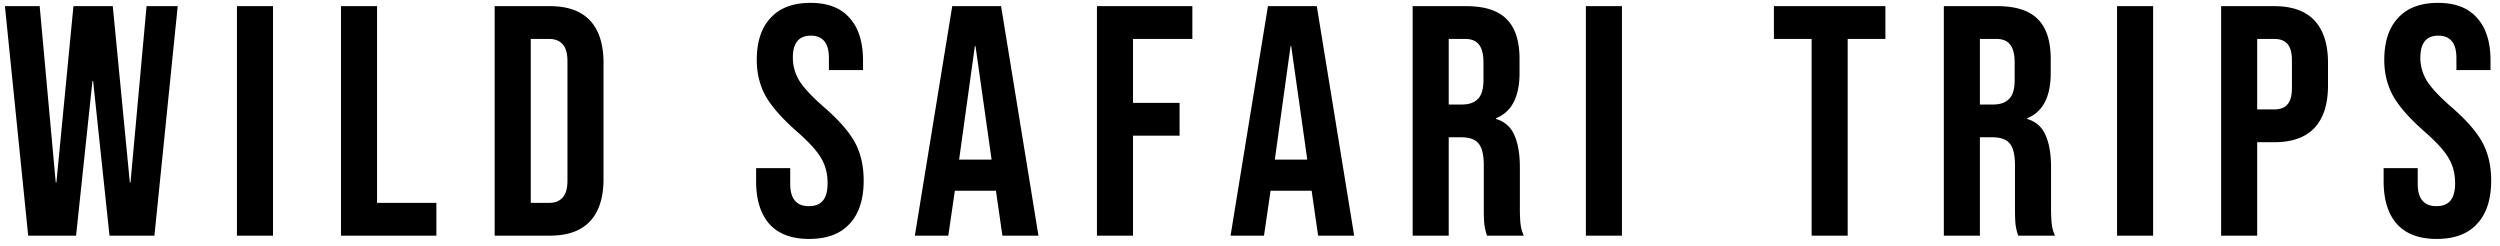<svg width="244" height="24" fill="none" xmlns="http://www.w3.org/2000/svg">
  <path d="M.48.6h3.392L5.44 17.816h.064L7.168.6h3.84l1.664 17.216h.064L14.304.6h3.04L15.072 23h-4.384l-1.6-15.104h-.064L7.424 23H2.752L.48.6Zm22.645 0h3.52V23h-3.52V.6ZM33.28.6h3.52v19.2h5.792V23H33.28V.6Zm15 0h5.376c1.75 0 3.061.47 3.936 1.408.874.939 1.312 2.315 1.312 4.128v11.328c0 1.813-.438 3.19-1.312 4.128-.875.939-2.187 1.408-3.936 1.408H48.28V.6Zm5.312 19.2c.576 0 1.013-.17 1.312-.512.32-.341.48-.896.48-1.664V5.976c0-.768-.16-1.323-.48-1.664-.299-.341-.736-.512-1.312-.512H51.8v16h1.792Zm25.389 3.52c-1.707 0-2.998-.48-3.872-1.44-.875-.981-1.312-2.379-1.312-4.192v-1.28h3.328v1.536c0 1.45.608 2.176 1.824 2.176.597 0 1.045-.17 1.344-.512.32-.363.48-.939.48-1.728 0-.939-.214-1.76-.64-2.464-.427-.725-1.216-1.59-2.368-2.592-1.45-1.28-2.464-2.432-3.04-3.456-.576-1.045-.864-2.219-.864-3.52 0-1.77.448-3.136 1.344-4.096C76.102.771 77.403.28 79.11.28c1.685 0 2.954.49 3.808 1.472.874.96 1.312 2.347 1.312 4.16v.928h-3.328V5.688c0-.768-.15-1.323-.448-1.664-.299-.363-.736-.544-1.312-.544-1.174 0-1.76.715-1.76 2.144 0 .81.213 1.568.64 2.272.448.704 1.248 1.557 2.4 2.56 1.472 1.28 2.485 2.443 3.04 3.488.554 1.045.832 2.272.832 3.68 0 1.835-.459 3.243-1.376 4.224-.896.981-2.208 1.472-3.936 1.472ZM92.938.6h4.768l3.648 22.4h-3.52l-.64-4.448v.064h-4L92.554 23H89.29L92.938.6Zm3.84 14.976L95.21 4.504h-.064L93.61 15.576h3.168ZM107.062.6h9.312v3.2h-5.792v6.24h4.544v3.2h-4.544V23h-3.52V.6Zm16.689 0h4.768l3.648 22.4h-3.52l-.64-4.448v.064h-4l-.64 4.384h-3.264L123.751.6Zm3.84 14.976-1.568-11.072h-.064l-1.536 11.072h3.168ZM137.875.6h5.216c1.813 0 3.136.427 3.968 1.28.832.832 1.248 2.123 1.248 3.872v1.376c0 2.325-.768 3.797-2.304 4.416v.064c.853.256 1.45.779 1.792 1.568.362.79.544 1.845.544 3.168v3.936c0 .64.021 1.163.064 1.568.042.384.149.768.32 1.152h-3.584a5.086 5.086 0 0 1-.256-1.024c-.043-.32-.064-.896-.064-1.728v-4.096c0-1.024-.171-1.739-.512-2.144-.32-.405-.886-.608-1.696-.608h-1.216V23h-3.52V.6Zm4.8 9.6c.704 0 1.226-.181 1.568-.544.362-.363.543-.97.543-1.824V6.104c0-.81-.149-1.397-.447-1.76-.278-.363-.726-.544-1.344-.544h-1.6v6.4h1.28ZM154.781.6h3.52V23h-3.52V.6Zm22.033 3.2h-3.68V.6h10.88v3.2h-3.68V23h-3.52V3.8ZM189.718.6h5.216c1.814 0 3.136.427 3.968 1.28.832.832 1.248 2.123 1.248 3.872v1.376c0 2.325-.768 3.797-2.304 4.416v.064c.854.256 1.451.779 1.792 1.568.363.79.544 1.845.544 3.168v3.936c0 .64.022 1.163.064 1.568.043.384.15.768.32 1.152h-3.584a5.154 5.154 0 0 1-.256-1.024c-.042-.32-.064-.896-.064-1.728v-4.096c0-1.024-.17-1.739-.512-2.144-.32-.405-.885-.608-1.696-.608h-1.216V23h-3.52V.6Zm4.8 9.6c.704 0 1.227-.181 1.568-.544.363-.363.544-.97.544-1.824V6.104c0-.81-.149-1.397-.448-1.76-.277-.363-.725-.544-1.344-.544h-1.6v6.4h1.28ZM206.625.6h3.52V23h-3.52V.6Zm10.156 0h5.184c1.749 0 3.061.47 3.936 1.408.874.939 1.312 2.315 1.312 4.128v2.208c0 1.813-.438 3.19-1.312 4.128-.875.939-2.187 1.408-3.936 1.408h-1.664V23h-3.52V.6Zm5.184 10.08c.576 0 1.002-.16 1.28-.48.298-.32.448-.864.448-1.632V5.912c0-.768-.15-1.312-.448-1.632-.278-.32-.704-.48-1.28-.48h-1.664v6.88h1.664Zm15.861 12.64c-1.707 0-2.998-.48-3.872-1.44-.875-.981-1.312-2.379-1.312-4.192v-1.28h3.328v1.536c0 1.45.608 2.176 1.824 2.176.597 0 1.045-.17 1.344-.512.32-.363.48-.939.48-1.728 0-.939-.214-1.76-.64-2.464-.427-.725-1.216-1.59-2.368-2.592-1.451-1.28-2.464-2.432-3.04-3.456-.576-1.045-.864-2.219-.864-3.52 0-1.77.448-3.136 1.343-4.096.897-.981 2.198-1.472 3.905-1.472 1.685 0 2.954.49 3.808 1.472.874.96 1.312 2.347 1.312 4.16v.928h-3.328V5.688c0-.768-.15-1.323-.448-1.664-.299-.363-.736-.544-1.312-.544-1.174 0-1.76.715-1.76 2.144 0 .81.213 1.568.64 2.272.448.704 1.248 1.557 2.4 2.56 1.472 1.28 2.485 2.443 3.04 3.488.554 1.045.832 2.272.832 3.68 0 1.835-.459 3.243-1.376 4.224-.896.981-2.208 1.472-3.936 1.472Z" fill="#000"/>
</svg>
